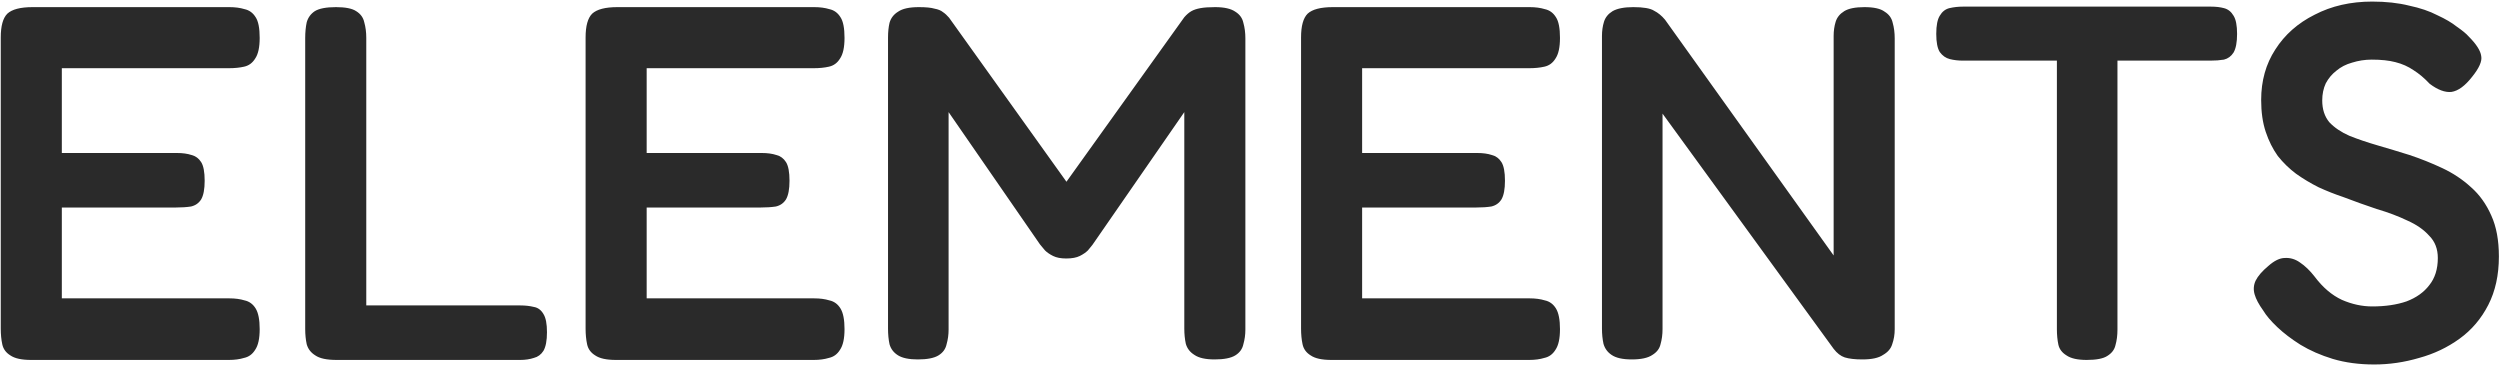 <svg xmlns="http://www.w3.org/2000/svg" fill="none" viewBox="0 0 634 93" height="93" width="634">
<path fill="#2A2A2A" d="M7.872 91.28C5.483 91.28 3.733 90.896 2.624 90.128C1.515 89.445 0.832 88.507 0.576 87.312C0.32 86.117 0.192 84.795 0.192 83.344V9.488C0.192 6.587 0.747 4.581 1.856 3.472C3.051 2.363 5.184 1.808 8.256 1.808H58.176C59.627 1.808 60.907 1.979 62.016 2.32C63.211 2.576 64.149 3.259 64.832 4.368C65.515 5.392 65.856 7.141 65.856 9.616C65.856 12.005 65.472 13.755 64.704 14.864C64.021 15.973 63.083 16.656 61.888 16.912C60.779 17.168 59.499 17.296 58.048 17.296H15.68V38.8H44.864C46.315 38.8 47.552 38.971 48.576 39.312C49.6 39.568 50.411 40.165 51.008 41.104C51.605 42.043 51.904 43.621 51.904 45.84C51.904 47.973 51.605 49.552 51.008 50.576C50.411 51.515 49.557 52.112 48.448 52.368C47.339 52.539 46.059 52.624 44.608 52.624H15.68V75.664H58.176C59.627 75.664 60.907 75.835 62.016 76.176C63.211 76.432 64.149 77.115 64.832 78.224C65.515 79.333 65.856 81.083 65.856 83.472C65.856 85.861 65.472 87.611 64.704 88.72C64.021 89.829 63.083 90.512 61.888 90.768C60.779 91.109 59.499 91.28 58.048 91.28H7.872ZM85.336 91.28C82.861 91.28 81.069 90.896 79.96 90.128C78.851 89.445 78.125 88.507 77.784 87.312C77.528 86.117 77.4 84.837 77.4 83.472V9.616C77.4 8.165 77.528 6.843 77.784 5.648C78.125 4.453 78.808 3.515 79.832 2.832C80.941 2.149 82.733 1.808 85.208 1.808C87.597 1.808 89.304 2.149 90.328 2.832C91.437 3.515 92.12 4.453 92.376 5.648C92.717 6.843 92.888 8.165 92.888 9.616V77.456H131.928C133.208 77.456 134.36 77.584 135.384 77.84C136.408 78.011 137.219 78.608 137.816 79.632C138.413 80.571 138.712 82.107 138.712 84.24C138.712 86.373 138.413 87.952 137.816 88.976C137.219 89.915 136.408 90.512 135.384 90.768C134.36 91.109 133.208 91.28 131.928 91.28H85.336ZM156.187 91.28C153.798 91.28 152.048 90.896 150.939 90.128C149.83 89.445 149.147 88.507 148.891 87.312C148.635 86.117 148.507 84.795 148.507 83.344V9.488C148.507 6.587 149.062 4.581 150.171 3.472C151.366 2.363 153.499 1.808 156.571 1.808H206.491C207.942 1.808 209.222 1.979 210.331 2.32C211.526 2.576 212.464 3.259 213.147 4.368C213.83 5.392 214.171 7.141 214.171 9.616C214.171 12.005 213.787 13.755 213.019 14.864C212.336 15.973 211.398 16.656 210.203 16.912C209.094 17.168 207.814 17.296 206.363 17.296H163.995V38.8H193.179C194.63 38.8 195.867 38.971 196.891 39.312C197.915 39.568 198.726 40.165 199.323 41.104C199.92 42.043 200.219 43.621 200.219 45.84C200.219 47.973 199.92 49.552 199.323 50.576C198.726 51.515 197.872 52.112 196.763 52.368C195.654 52.539 194.374 52.624 192.923 52.624H163.995V75.664H206.491C207.942 75.664 209.222 75.835 210.331 76.176C211.526 76.432 212.464 77.115 213.147 78.224C213.83 79.333 214.171 81.083 214.171 83.472C214.171 85.861 213.787 87.611 213.019 88.72C212.336 89.829 211.398 90.512 210.203 90.768C209.094 91.109 207.814 91.28 206.363 91.28H156.187ZM232.755 91.152C230.536 91.152 228.872 90.811 227.763 90.128C226.654 89.445 225.928 88.507 225.587 87.312C225.331 86.117 225.203 84.795 225.203 83.344V9.488C225.203 8.123 225.331 6.885 225.587 5.776C225.928 4.581 226.654 3.643 227.763 2.96C228.872 2.192 230.622 1.808 233.011 1.808C234.803 1.808 236.126 1.936 236.979 2.192C237.918 2.363 238.643 2.661 239.155 3.088C239.667 3.429 240.179 3.899 240.691 4.496L271.923 48.144H268.979L300.339 4.368C300.936 3.685 301.534 3.173 302.131 2.832C302.728 2.491 303.496 2.235 304.435 2.064C305.374 1.893 306.611 1.808 308.147 1.808C310.451 1.808 312.158 2.192 313.267 2.96C314.376 3.643 315.059 4.581 315.315 5.776C315.656 6.971 315.827 8.293 315.827 9.744V83.6C315.827 84.88 315.656 86.117 315.315 87.312C315.059 88.507 314.376 89.445 313.267 90.128C312.158 90.811 310.408 91.152 308.019 91.152C305.715 91.152 304.008 90.768 302.899 90C301.79 89.317 301.064 88.379 300.723 87.184C300.467 85.989 300.339 84.709 300.339 83.344V28.432L277.043 62.096C276.787 62.437 276.403 62.907 275.891 63.504C275.379 64.016 274.696 64.485 273.843 64.912C272.99 65.339 271.838 65.552 270.387 65.552C269.022 65.552 267.912 65.339 267.059 64.912C266.206 64.485 265.523 64.016 265.011 63.504C264.584 62.992 264.158 62.48 263.731 61.968L240.563 28.432V83.6C240.563 84.88 240.392 86.117 240.051 87.312C239.795 88.507 239.112 89.445 238.003 90.128C236.894 90.811 235.144 91.152 232.755 91.152ZM337.627 91.28C335.238 91.28 333.488 90.896 332.379 90.128C331.27 89.445 330.587 88.507 330.331 87.312C330.075 86.117 329.947 84.795 329.947 83.344V9.488C329.947 6.587 330.502 4.581 331.611 3.472C332.806 2.363 334.939 1.808 338.011 1.808H387.931C389.382 1.808 390.662 1.979 391.771 2.32C392.966 2.576 393.904 3.259 394.587 4.368C395.27 5.392 395.611 7.141 395.611 9.616C395.611 12.005 395.227 13.755 394.459 14.864C393.776 15.973 392.838 16.656 391.643 16.912C390.534 17.168 389.254 17.296 387.803 17.296H345.435V38.8H374.619C376.07 38.8 377.307 38.971 378.331 39.312C379.355 39.568 380.166 40.165 380.763 41.104C381.36 42.043 381.659 43.621 381.659 45.84C381.659 47.973 381.36 49.552 380.763 50.576C380.166 51.515 379.312 52.112 378.203 52.368C377.094 52.539 375.814 52.624 374.363 52.624H345.435V75.664H387.931C389.382 75.664 390.662 75.835 391.771 76.176C392.966 76.432 393.904 77.115 394.587 78.224C395.27 79.333 395.611 81.083 395.611 83.472C395.611 85.861 395.227 87.611 394.459 88.72C393.776 89.829 392.838 90.512 391.643 90.768C390.534 91.109 389.254 91.28 387.803 91.28H337.627ZM413.811 91.152C411.507 91.152 409.8 90.768 408.691 90C407.667 89.317 406.984 88.379 406.643 87.184C406.387 85.989 406.259 84.709 406.259 83.344V9.104C406.259 7.824 406.43 6.629 406.771 5.52C407.112 4.411 407.838 3.515 408.947 2.832C410.142 2.149 411.891 1.808 414.195 1.808C416.755 1.808 418.504 2.107 419.443 2.704C420.467 3.216 421.406 3.984 422.259 5.008L465.011 64.784V9.104C465.011 7.824 465.182 6.629 465.523 5.52C465.864 4.411 466.59 3.515 467.699 2.832C468.808 2.149 470.515 1.808 472.819 1.808C475.208 1.808 476.915 2.192 477.939 2.96C479.048 3.643 479.731 4.581 479.987 5.776C480.328 6.971 480.499 8.293 480.499 9.744V83.472C480.499 84.837 480.286 86.117 479.859 87.312C479.518 88.421 478.75 89.317 477.555 90C476.446 90.768 474.696 91.152 472.307 91.152C470.43 91.152 468.936 90.981 467.827 90.64C466.803 90.299 465.864 89.573 465.011 88.464L421.619 28.816V83.472C421.619 84.837 421.448 86.117 421.107 87.312C420.851 88.421 420.168 89.317 419.059 90C417.95 90.768 416.2 91.152 413.811 91.152ZM560.667 1.68C561.947 1.68 563.056 1.808 563.995 2.064C565.019 2.32 565.83 2.96 566.427 3.984C567.024 4.923 567.323 6.459 567.323 8.592C567.323 10.725 567.024 12.304 566.427 13.328C565.83 14.267 565.019 14.864 563.995 15.12C562.971 15.291 561.819 15.376 560.539 15.376H536.987V83.6C536.987 85.051 536.816 86.373 536.475 87.568C536.219 88.677 535.536 89.573 534.427 90.256C533.403 90.939 531.654 91.28 529.179 91.28C526.875 91.28 525.168 90.896 524.059 90.128C522.95 89.445 522.267 88.549 522.011 87.44C521.755 86.245 521.627 84.923 521.627 83.472V15.376H497.819C496.624 15.376 495.515 15.248 494.491 14.992C493.467 14.736 492.614 14.139 491.931 13.2C491.334 12.261 491.035 10.725 491.035 8.592C491.035 6.459 491.334 4.923 491.931 3.984C492.528 2.96 493.339 2.32 494.363 2.064C495.472 1.808 496.624 1.68 497.819 1.68H560.667ZM602.103 92.432C598.263 92.432 594.764 91.963 591.607 91.024C588.535 90.085 585.804 88.891 583.415 87.44C581.111 85.989 579.148 84.496 577.527 82.96C575.906 81.424 574.711 80.016 573.943 78.736C572.834 77.2 572.108 75.835 571.767 74.64C571.426 73.445 571.511 72.293 572.023 71.184C572.62 69.989 573.687 68.752 575.223 67.472C576.759 66.107 578.167 65.424 579.447 65.424C580.812 65.339 582.092 65.723 583.287 66.576C584.567 67.429 585.804 68.624 586.999 70.16C589.047 72.891 591.351 74.853 593.911 76.048C596.471 77.157 599.031 77.712 601.591 77.712C604.919 77.712 607.82 77.285 610.295 76.432C612.77 75.493 614.69 74.128 616.055 72.336C617.506 70.544 618.231 68.24 618.231 65.424C618.231 63.12 617.506 61.243 616.055 59.792C614.69 58.256 612.855 56.976 610.551 55.952C608.247 54.843 605.644 53.861 602.743 53.008C599.927 52.069 597.068 51.045 594.167 49.936C592.119 49.253 590.071 48.443 588.023 47.504C585.975 46.48 584.055 45.328 582.263 44.048C580.556 42.768 579.02 41.275 577.655 39.568C576.375 37.776 575.351 35.728 574.583 33.424C573.815 31.12 573.431 28.432 573.431 25.36C573.431 20.496 574.626 16.229 577.015 12.56C579.404 8.805 582.732 5.861 586.999 3.728C591.266 1.509 596.13 0.4 601.591 0.4C605.09 0.4 608.204 0.741 610.935 1.424C613.751 2.021 616.14 2.832 618.103 3.856C620.151 4.795 621.815 5.776 623.095 6.8C624.46 7.739 625.442 8.549 626.039 9.232C628.002 11.195 629.068 12.859 629.239 14.224C629.495 15.504 628.727 17.253 626.935 19.472C625.143 21.776 623.394 23.056 621.687 23.312C620.066 23.483 618.231 22.8 616.183 21.264C614.818 19.813 613.452 18.661 612.087 17.808C610.722 16.869 609.186 16.187 607.479 15.76C605.858 15.333 603.852 15.12 601.463 15.12C599.756 15.12 598.092 15.376 596.471 15.888C594.935 16.315 593.612 16.997 592.503 17.936C591.394 18.789 590.498 19.856 589.815 21.136C589.218 22.416 588.919 23.867 588.919 25.488C588.919 27.707 589.516 29.541 590.711 30.992C591.991 32.357 593.698 33.509 595.831 34.448C597.964 35.301 600.354 36.112 602.999 36.88C605.644 37.648 608.332 38.459 611.063 39.312C613.879 40.251 616.652 41.36 619.383 42.64C622.114 43.92 624.546 45.541 626.679 47.504C628.812 49.381 630.519 51.771 631.799 54.672C633.079 57.488 633.719 60.944 633.719 65.04C633.719 69.733 632.823 73.829 631.031 77.328C629.239 80.827 626.807 83.685 623.735 85.904C620.663 88.123 617.25 89.744 613.495 90.768C609.74 91.877 605.943 92.432 602.103 92.432Z"></path>
</svg>
